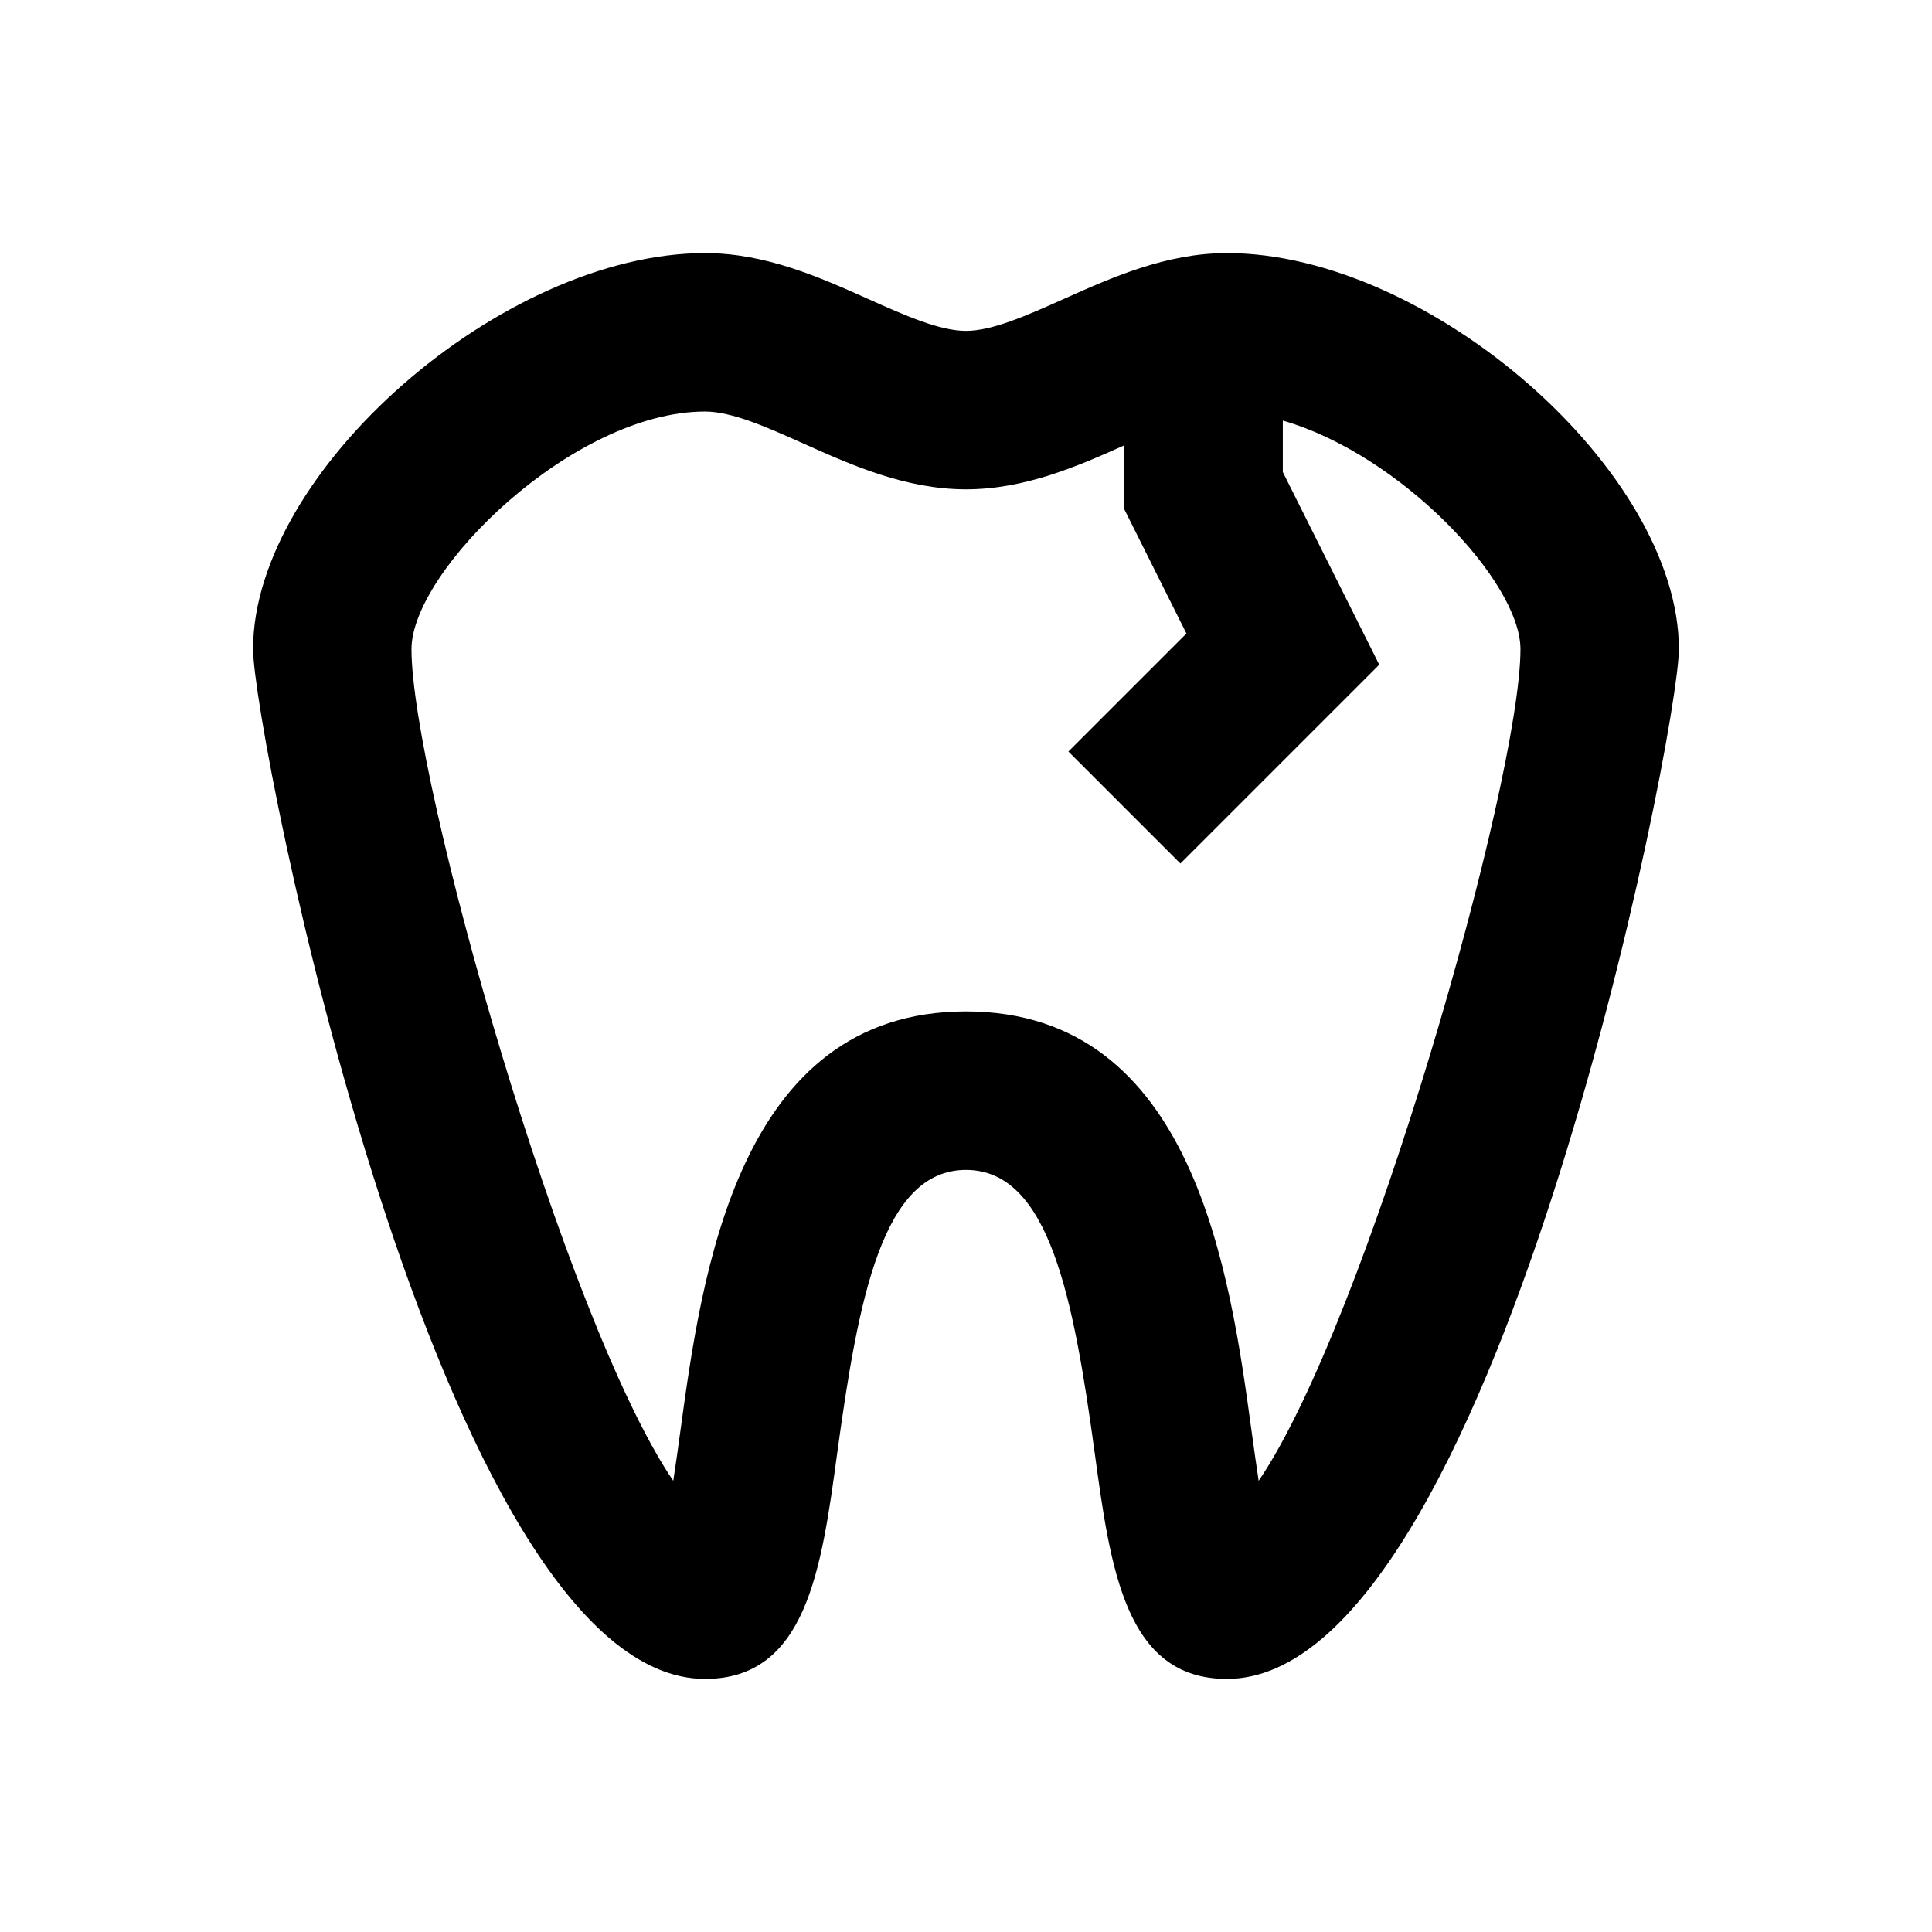 <?xml version="1.0" encoding="UTF-8"?>
<!-- Uploaded to: SVG Repo, www.svgrepo.com, Generator: SVG Repo Mixer Tools -->
<svg fill="#000000" width="800px" height="800px" version="1.1" viewBox="144 144 512 512" xmlns="http://www.w3.org/2000/svg">
 <path d="m469.14 211.07c-16.078 0-30.523 6.465-43.266 12.176-9.719 4.344-18.895 8.438-25.883 8.438-6.992 0-16.184-4.094-25.883-8.438-12.738-5.711-27.184-12.176-43.262-12.176-53.742 0-119.78 57.875-119.78 104.96 0 22.188 49.352 272.9 119.78 272.9 26.891 0 30.859-29.117 35.035-59.91 5.606-41.02 12.027-74.984 34.113-74.984 22.082 0 28.508 33.965 34.113 74.984 4.199 30.816 8.164 59.91 35.035 59.91 70.426-0.004 119.78-250.71 119.78-272.9 0-47.086-66.039-104.96-119.78-104.96zm8.418 325.36c-0.672-4.41-1.301-9.027-1.867-13.078-5.688-41.629-15.176-111.32-75.699-111.32-60.52 0-70.008 69.672-75.699 111.32-0.547 4.051-1.195 8.668-1.867 13.078-28.715-42.133-69.375-185.8-69.375-220.39 0-20.805 42.781-62.977 77.797-62.977 7.094 0 16.332 4.113 26.113 8.5 12.68 5.688 27.078 12.113 43.035 12.113 15.535 0 29.559-6.086 41.984-11.672v17.004l16.438 32.875-31.277 31.277 29.684 29.684 52.691-52.691-25.555-51.051v-13.645c31.195 8.984 62.977 42.652 62.977 60.582 0 34.594-40.66 178.26-69.379 220.39z"/>
</svg>